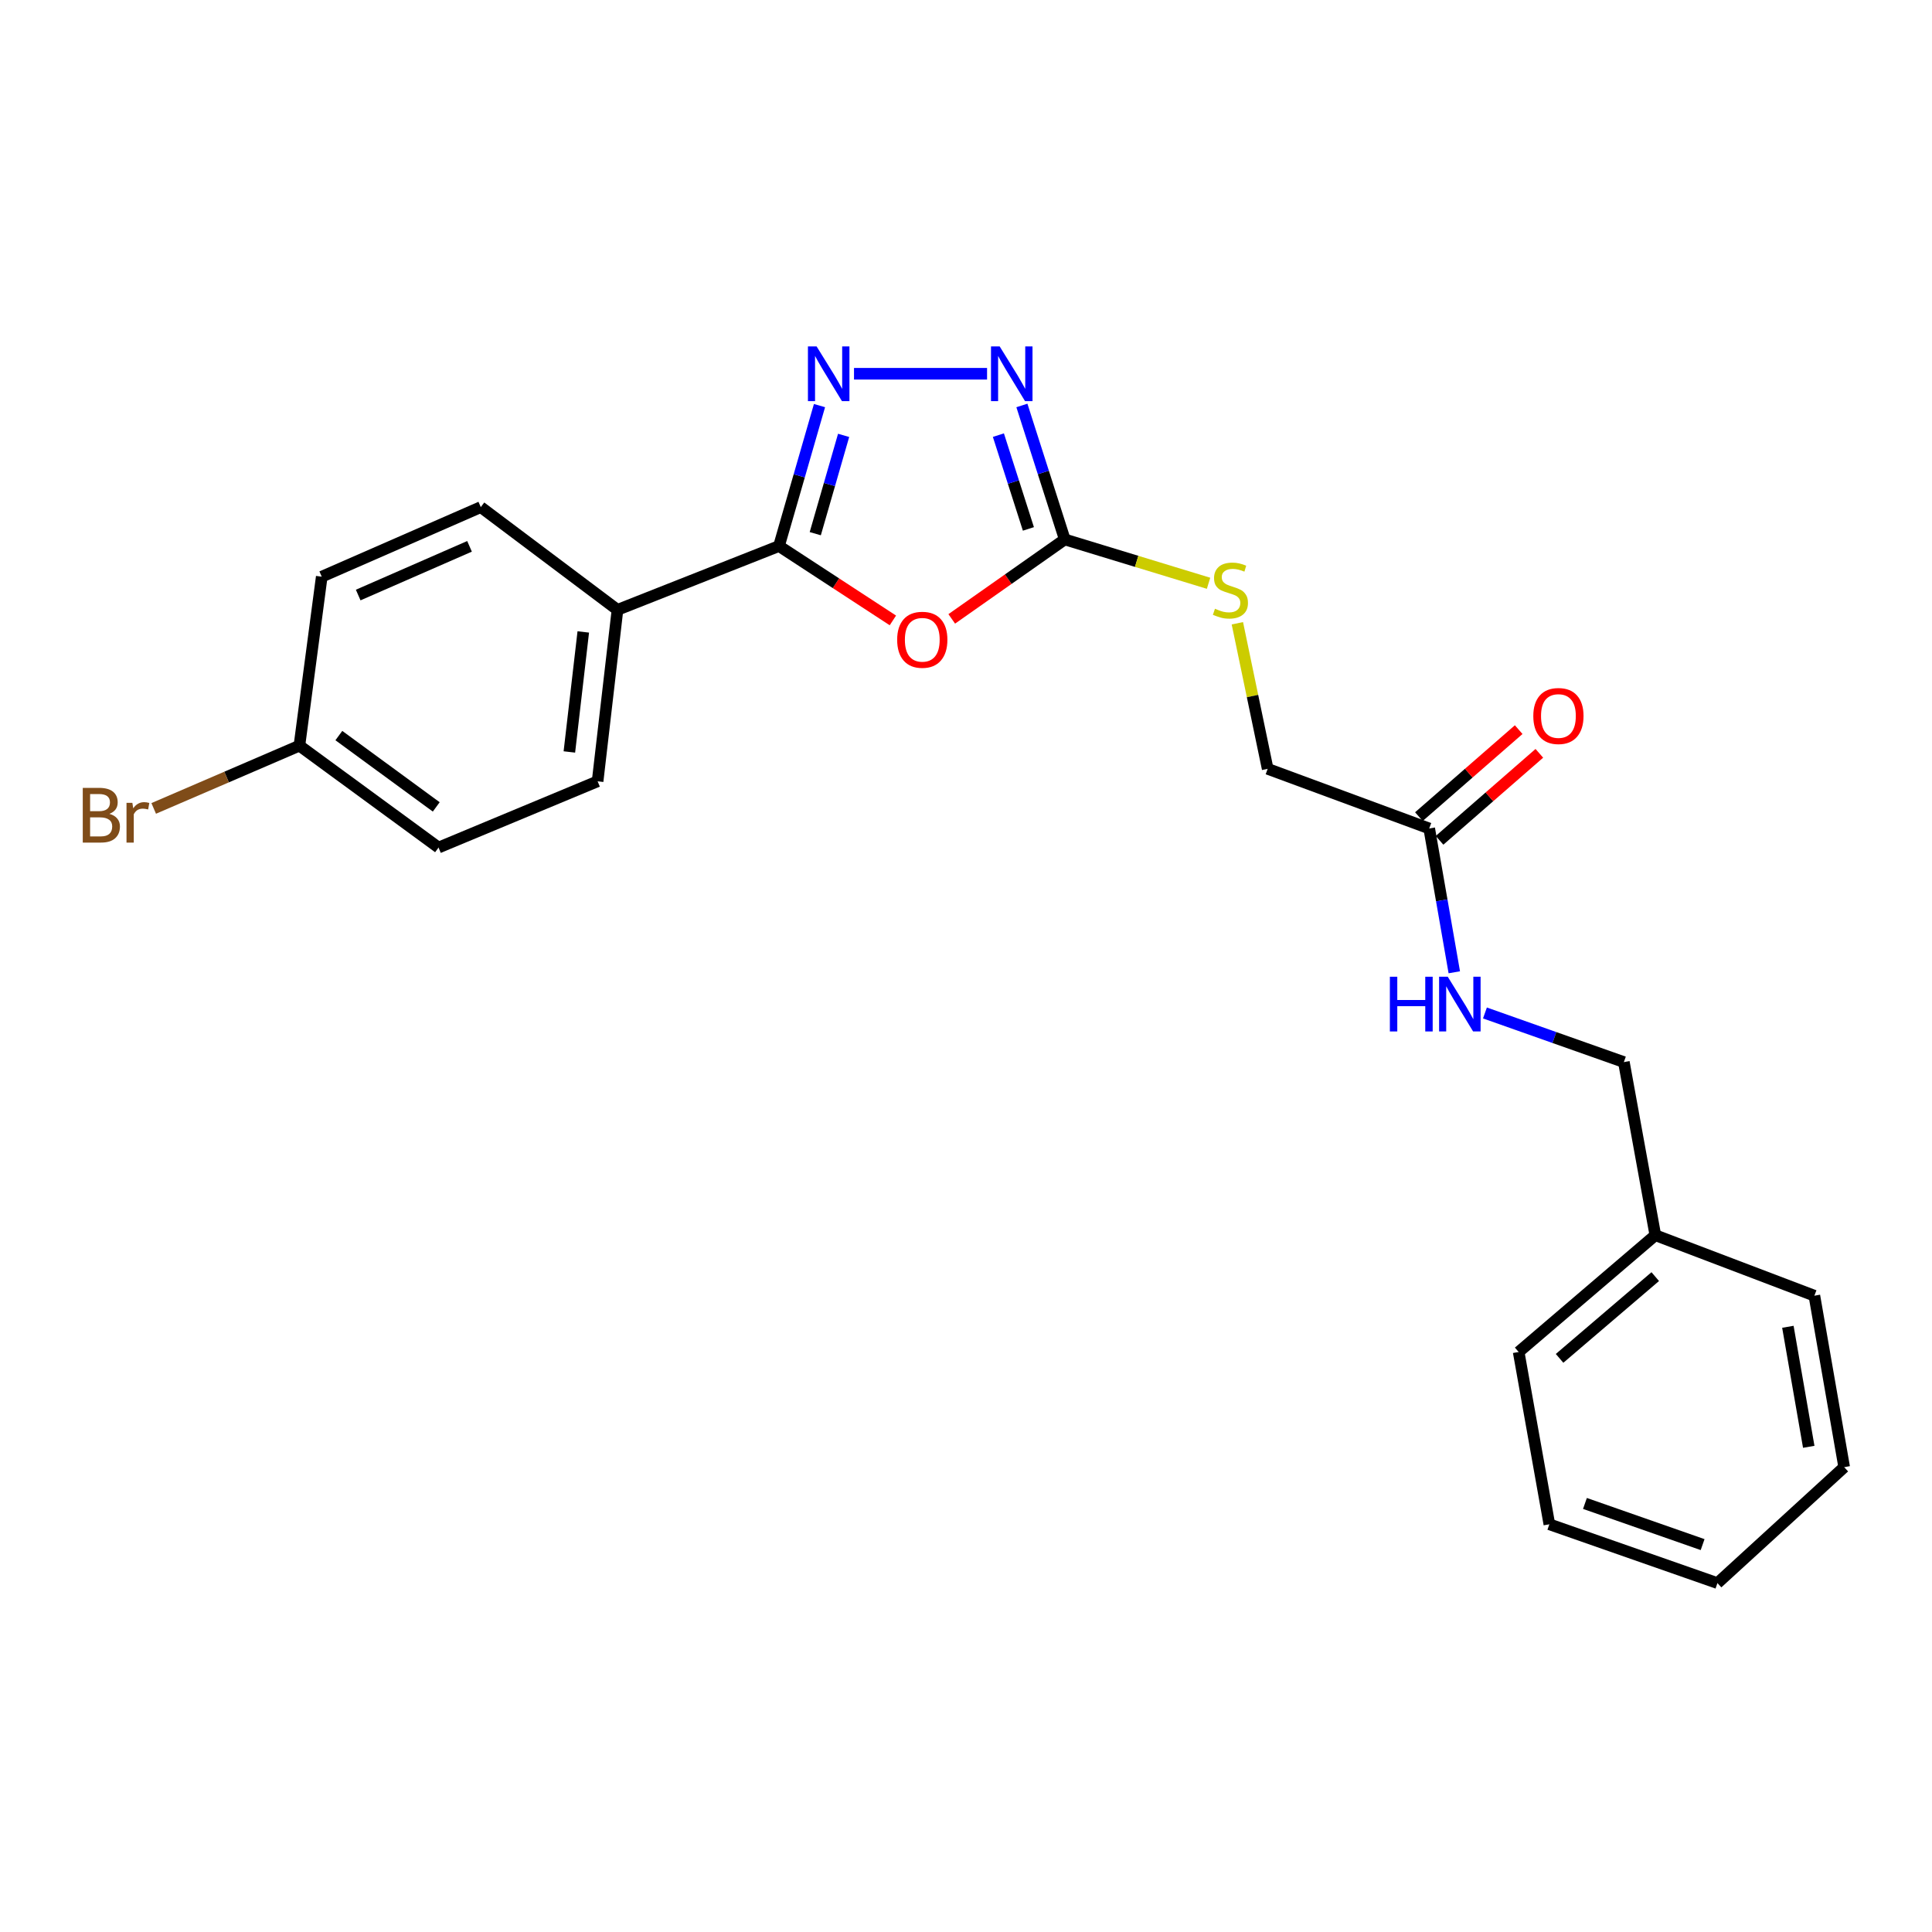 <?xml version='1.0' encoding='iso-8859-1'?>
<svg version='1.1' baseProfile='full'
              xmlns='http://www.w3.org/2000/svg'
                      xmlns:rdkit='http://www.rdkit.org/xml'
                      xmlns:xlink='http://www.w3.org/1999/xlink'
                  xml:space='preserve'
width='1000px' height='1000px' viewBox='0 0 1000 1000'>
<!-- END OF HEADER -->
<rect style='opacity:1.0;fill:#FFFFFF;stroke:none' width='1000' height='1000' x='0' y='0'> </rect>
<path class='bond-0' d='M 462.155,321.126 L 432.678,301.876' style='fill:none;fill-rule:evenodd;stroke:#FF0000;stroke-width:6px;stroke-linecap:butt;stroke-linejoin:miter;stroke-opacity:1' />
<path class='bond-0' d='M 432.678,301.876 L 403.202,282.626' style='fill:none;fill-rule:evenodd;stroke:#000000;stroke-width:6px;stroke-linecap:butt;stroke-linejoin:miter;stroke-opacity:1' />
<path class='bond-2' d='M 492.624,320.337 L 521.873,299.773' style='fill:none;fill-rule:evenodd;stroke:#FF0000;stroke-width:6px;stroke-linecap:butt;stroke-linejoin:miter;stroke-opacity:1' />
<path class='bond-2' d='M 521.873,299.773 L 551.122,279.209' style='fill:none;fill-rule:evenodd;stroke:#000000;stroke-width:6px;stroke-linecap:butt;stroke-linejoin:miter;stroke-opacity:1' />
<path class='bond-1' d='M 403.202,282.626 L 413.686,246.28' style='fill:none;fill-rule:evenodd;stroke:#000000;stroke-width:6px;stroke-linecap:butt;stroke-linejoin:miter;stroke-opacity:1' />
<path class='bond-1' d='M 413.686,246.28 L 424.171,209.934' style='fill:none;fill-rule:evenodd;stroke:#0000FF;stroke-width:6px;stroke-linecap:butt;stroke-linejoin:miter;stroke-opacity:1' />
<path class='bond-1' d='M 421.979,276.231 L 429.318,250.789' style='fill:none;fill-rule:evenodd;stroke:#000000;stroke-width:6px;stroke-linecap:butt;stroke-linejoin:miter;stroke-opacity:1' />
<path class='bond-1' d='M 429.318,250.789 L 436.657,225.347' style='fill:none;fill-rule:evenodd;stroke:#0000FF;stroke-width:6px;stroke-linecap:butt;stroke-linejoin:miter;stroke-opacity:1' />
<path class='bond-4' d='M 403.202,282.626 L 319.607,315.651' style='fill:none;fill-rule:evenodd;stroke:#000000;stroke-width:6px;stroke-linecap:butt;stroke-linejoin:miter;stroke-opacity:1' />
<path class='bond-23' d='M 442.034,193.454 L 510.901,193.454' style='fill:none;fill-rule:evenodd;stroke:#0000FF;stroke-width:6px;stroke-linecap:butt;stroke-linejoin:miter;stroke-opacity:1' />
<path class='bond-3' d='M 551.122,279.209 L 540.028,244.537' style='fill:none;fill-rule:evenodd;stroke:#000000;stroke-width:6px;stroke-linecap:butt;stroke-linejoin:miter;stroke-opacity:1' />
<path class='bond-3' d='M 540.028,244.537 L 528.933,209.865' style='fill:none;fill-rule:evenodd;stroke:#0000FF;stroke-width:6px;stroke-linecap:butt;stroke-linejoin:miter;stroke-opacity:1' />
<path class='bond-3' d='M 532.299,273.766 L 524.533,249.495' style='fill:none;fill-rule:evenodd;stroke:#000000;stroke-width:6px;stroke-linecap:butt;stroke-linejoin:miter;stroke-opacity:1' />
<path class='bond-3' d='M 524.533,249.495 L 516.766,225.225' style='fill:none;fill-rule:evenodd;stroke:#0000FF;stroke-width:6px;stroke-linecap:butt;stroke-linejoin:miter;stroke-opacity:1' />
<path class='bond-6' d='M 551.122,279.209 L 588.335,290.557' style='fill:none;fill-rule:evenodd;stroke:#000000;stroke-width:6px;stroke-linecap:butt;stroke-linejoin:miter;stroke-opacity:1' />
<path class='bond-6' d='M 588.335,290.557 L 625.547,301.904' style='fill:none;fill-rule:evenodd;stroke:#CCCC00;stroke-width:6px;stroke-linecap:butt;stroke-linejoin:miter;stroke-opacity:1' />
<path class='bond-9' d='M 319.607,315.651 L 309.321,404.398' style='fill:none;fill-rule:evenodd;stroke:#000000;stroke-width:6px;stroke-linecap:butt;stroke-linejoin:miter;stroke-opacity:1' />
<path class='bond-9' d='M 301.903,327.09 L 294.703,389.213' style='fill:none;fill-rule:evenodd;stroke:#000000;stroke-width:6px;stroke-linecap:butt;stroke-linejoin:miter;stroke-opacity:1' />
<path class='bond-10' d='M 319.607,315.651 L 248.855,262.479' style='fill:none;fill-rule:evenodd;stroke:#000000;stroke-width:6px;stroke-linecap:butt;stroke-linejoin:miter;stroke-opacity:1' />
<path class='bond-5' d='M 739.76,428.82 L 656.147,397.954' style='fill:none;fill-rule:evenodd;stroke:#000000;stroke-width:6px;stroke-linecap:butt;stroke-linejoin:miter;stroke-opacity:1' />
<path class='bond-7' d='M 739.76,428.82 L 746.251,466.035' style='fill:none;fill-rule:evenodd;stroke:#000000;stroke-width:6px;stroke-linecap:butt;stroke-linejoin:miter;stroke-opacity:1' />
<path class='bond-7' d='M 746.251,466.035 L 752.741,503.251' style='fill:none;fill-rule:evenodd;stroke:#0000FF;stroke-width:6px;stroke-linecap:butt;stroke-linejoin:miter;stroke-opacity:1' />
<path class='bond-8' d='M 745.105,434.951 L 770.933,412.436' style='fill:none;fill-rule:evenodd;stroke:#000000;stroke-width:6px;stroke-linecap:butt;stroke-linejoin:miter;stroke-opacity:1' />
<path class='bond-8' d='M 770.933,412.436 L 796.761,389.92' style='fill:none;fill-rule:evenodd;stroke:#FF0000;stroke-width:6px;stroke-linecap:butt;stroke-linejoin:miter;stroke-opacity:1' />
<path class='bond-8' d='M 734.415,422.688 L 760.243,400.173' style='fill:none;fill-rule:evenodd;stroke:#000000;stroke-width:6px;stroke-linecap:butt;stroke-linejoin:miter;stroke-opacity:1' />
<path class='bond-8' d='M 760.243,400.173 L 786.071,377.657' style='fill:none;fill-rule:evenodd;stroke:#FF0000;stroke-width:6px;stroke-linecap:butt;stroke-linejoin:miter;stroke-opacity:1' />
<path class='bond-11' d='M 640.458,322.601 L 648.303,360.278' style='fill:none;fill-rule:evenodd;stroke:#CCCC00;stroke-width:6px;stroke-linecap:butt;stroke-linejoin:miter;stroke-opacity:1' />
<path class='bond-11' d='M 648.303,360.278 L 656.147,397.954' style='fill:none;fill-rule:evenodd;stroke:#000000;stroke-width:6px;stroke-linecap:butt;stroke-linejoin:miter;stroke-opacity:1' />
<path class='bond-13' d='M 768.604,524.311 L 804.557,537.022' style='fill:none;fill-rule:evenodd;stroke:#0000FF;stroke-width:6px;stroke-linecap:butt;stroke-linejoin:miter;stroke-opacity:1' />
<path class='bond-13' d='M 804.557,537.022 L 840.51,549.734' style='fill:none;fill-rule:evenodd;stroke:#000000;stroke-width:6px;stroke-linecap:butt;stroke-linejoin:miter;stroke-opacity:1' />
<path class='bond-15' d='M 309.321,404.398 L 226.991,438.689' style='fill:none;fill-rule:evenodd;stroke:#000000;stroke-width:6px;stroke-linecap:butt;stroke-linejoin:miter;stroke-opacity:1' />
<path class='bond-14' d='M 248.855,262.479 L 166.534,298.488' style='fill:none;fill-rule:evenodd;stroke:#000000;stroke-width:6px;stroke-linecap:butt;stroke-linejoin:miter;stroke-opacity:1' />
<path class='bond-14' d='M 243.027,282.786 L 185.402,307.992' style='fill:none;fill-rule:evenodd;stroke:#000000;stroke-width:6px;stroke-linecap:butt;stroke-linejoin:miter;stroke-opacity:1' />
<path class='bond-12' d='M 154.974,385.951 L 166.534,298.488' style='fill:none;fill-rule:evenodd;stroke:#000000;stroke-width:6px;stroke-linecap:butt;stroke-linejoin:miter;stroke-opacity:1' />
<path class='bond-16' d='M 154.974,385.951 L 117.265,402.195' style='fill:none;fill-rule:evenodd;stroke:#000000;stroke-width:6px;stroke-linecap:butt;stroke-linejoin:miter;stroke-opacity:1' />
<path class='bond-16' d='M 117.265,402.195 L 79.555,418.438' style='fill:none;fill-rule:evenodd;stroke:#7F4C19;stroke-width:6px;stroke-linecap:butt;stroke-linejoin:miter;stroke-opacity:1' />
<path class='bond-24' d='M 154.974,385.951 L 226.991,438.689' style='fill:none;fill-rule:evenodd;stroke:#000000;stroke-width:6px;stroke-linecap:butt;stroke-linejoin:miter;stroke-opacity:1' />
<path class='bond-24' d='M 175.389,380.736 L 225.801,417.653' style='fill:none;fill-rule:evenodd;stroke:#000000;stroke-width:6px;stroke-linecap:butt;stroke-linejoin:miter;stroke-opacity:1' />
<path class='bond-17' d='M 840.51,549.734 L 856.797,639.339' style='fill:none;fill-rule:evenodd;stroke:#000000;stroke-width:6px;stroke-linecap:butt;stroke-linejoin:miter;stroke-opacity:1' />
<path class='bond-18' d='M 856.797,639.339 L 786.054,699.787' style='fill:none;fill-rule:evenodd;stroke:#000000;stroke-width:6px;stroke-linecap:butt;stroke-linejoin:miter;stroke-opacity:1' />
<path class='bond-18' d='M 856.754,660.775 L 807.234,703.088' style='fill:none;fill-rule:evenodd;stroke:#000000;stroke-width:6px;stroke-linecap:butt;stroke-linejoin:miter;stroke-opacity:1' />
<path class='bond-19' d='M 856.797,639.339 L 939.117,670.648' style='fill:none;fill-rule:evenodd;stroke:#000000;stroke-width:6px;stroke-linecap:butt;stroke-linejoin:miter;stroke-opacity:1' />
<path class='bond-21' d='M 786.054,699.787 L 801.943,788.968' style='fill:none;fill-rule:evenodd;stroke:#000000;stroke-width:6px;stroke-linecap:butt;stroke-linejoin:miter;stroke-opacity:1' />
<path class='bond-20' d='M 939.117,670.648 L 954.545,759.395' style='fill:none;fill-rule:evenodd;stroke:#000000;stroke-width:6px;stroke-linecap:butt;stroke-linejoin:miter;stroke-opacity:1' />
<path class='bond-20' d='M 925.403,686.746 L 936.203,748.869' style='fill:none;fill-rule:evenodd;stroke:#000000;stroke-width:6px;stroke-linecap:butt;stroke-linejoin:miter;stroke-opacity:1' />
<path class='bond-22' d='M 954.545,759.395 L 888.946,819.409' style='fill:none;fill-rule:evenodd;stroke:#000000;stroke-width:6px;stroke-linecap:butt;stroke-linejoin:miter;stroke-opacity:1' />
<path class='bond-25' d='M 801.943,788.968 L 888.946,819.409' style='fill:none;fill-rule:evenodd;stroke:#000000;stroke-width:6px;stroke-linecap:butt;stroke-linejoin:miter;stroke-opacity:1' />
<path class='bond-25' d='M 820.366,778.178 L 881.268,799.486' style='fill:none;fill-rule:evenodd;stroke:#000000;stroke-width:6px;stroke-linecap:butt;stroke-linejoin:miter;stroke-opacity:1' />
<path  class='atom-0' d='M 464.37 331.142
Q 464.37 324.342, 467.73 320.542
Q 471.09 316.742, 477.37 316.742
Q 483.65 316.742, 487.01 320.542
Q 490.37 324.342, 490.37 331.142
Q 490.37 338.022, 486.97 341.942
Q 483.57 345.822, 477.37 345.822
Q 471.13 345.822, 467.73 341.942
Q 464.37 338.062, 464.37 331.142
M 477.37 342.622
Q 481.69 342.622, 484.01 339.742
Q 486.37 336.822, 486.37 331.142
Q 486.37 325.582, 484.01 322.782
Q 481.69 319.942, 477.37 319.942
Q 473.05 319.942, 470.69 322.742
Q 468.37 325.542, 468.37 331.142
Q 468.37 336.862, 470.69 339.742
Q 473.05 342.622, 477.37 342.622
' fill='#FF0000'/>
<path  class='atom-2' d='M 422.665 179.294
L 431.945 194.294
Q 432.865 195.774, 434.345 198.454
Q 435.825 201.134, 435.905 201.294
L 435.905 179.294
L 439.665 179.294
L 439.665 207.614
L 435.785 207.614
L 425.825 191.214
Q 424.665 189.294, 423.425 187.094
Q 422.225 184.894, 421.865 184.214
L 421.865 207.614
L 418.185 207.614
L 418.185 179.294
L 422.665 179.294
' fill='#0000FF'/>
<path  class='atom-4' d='M 517.422 179.294
L 526.702 194.294
Q 527.622 195.774, 529.102 198.454
Q 530.582 201.134, 530.662 201.294
L 530.662 179.294
L 534.422 179.294
L 534.422 207.614
L 530.542 207.614
L 520.582 191.214
Q 519.422 189.294, 518.182 187.094
Q 516.982 184.894, 516.622 184.214
L 516.622 207.614
L 512.942 207.614
L 512.942 179.294
L 517.422 179.294
' fill='#0000FF'/>
<path  class='atom-7' d='M 628.868 315.077
Q 629.188 315.197, 630.508 315.757
Q 631.828 316.317, 633.268 316.677
Q 634.748 316.997, 636.188 316.997
Q 638.868 316.997, 640.428 315.717
Q 641.988 314.397, 641.988 312.117
Q 641.988 310.557, 641.188 309.597
Q 640.428 308.637, 639.228 308.117
Q 638.028 307.597, 636.028 306.997
Q 633.508 306.237, 631.988 305.517
Q 630.508 304.797, 629.428 303.277
Q 628.388 301.757, 628.388 299.197
Q 628.388 295.637, 630.788 293.437
Q 633.228 291.237, 638.028 291.237
Q 641.308 291.237, 645.028 292.797
L 644.108 295.877
Q 640.708 294.477, 638.148 294.477
Q 635.388 294.477, 633.868 295.637
Q 632.348 296.757, 632.388 298.717
Q 632.388 300.237, 633.148 301.157
Q 633.948 302.077, 635.068 302.597
Q 636.228 303.117, 638.148 303.717
Q 640.708 304.517, 642.228 305.317
Q 643.748 306.117, 644.828 307.757
Q 645.948 309.357, 645.948 312.117
Q 645.948 316.037, 643.308 318.157
Q 640.708 320.237, 636.348 320.237
Q 633.828 320.237, 631.908 319.677
Q 630.028 319.157, 627.788 318.237
L 628.868 315.077
' fill='#CCCC00'/>
<path  class='atom-8' d='M 719.393 505.558
L 723.233 505.558
L 723.233 517.598
L 737.713 517.598
L 737.713 505.558
L 741.553 505.558
L 741.553 533.878
L 737.713 533.878
L 737.713 520.798
L 723.233 520.798
L 723.233 533.878
L 719.393 533.878
L 719.393 505.558
' fill='#0000FF'/>
<path  class='atom-8' d='M 749.353 505.558
L 758.633 520.558
Q 759.553 522.038, 761.033 524.718
Q 762.513 527.398, 762.593 527.558
L 762.593 505.558
L 766.353 505.558
L 766.353 533.878
L 762.473 533.878
L 752.513 517.478
Q 751.353 515.558, 750.113 513.358
Q 748.913 511.158, 748.553 510.478
L 748.553 533.878
L 744.873 533.878
L 744.873 505.558
L 749.353 505.558
' fill='#0000FF'/>
<path  class='atom-9' d='M 793.634 370.603
Q 793.634 363.803, 796.994 360.003
Q 800.354 356.203, 806.634 356.203
Q 812.914 356.203, 816.274 360.003
Q 819.634 363.803, 819.634 370.603
Q 819.634 377.483, 816.234 381.403
Q 812.834 385.283, 806.634 385.283
Q 800.394 385.283, 796.994 381.403
Q 793.634 377.523, 793.634 370.603
M 806.634 382.083
Q 810.954 382.083, 813.274 379.203
Q 815.634 376.283, 815.634 370.603
Q 815.634 365.043, 813.274 362.243
Q 810.954 359.403, 806.634 359.403
Q 802.314 359.403, 799.954 362.203
Q 797.634 365.003, 797.634 370.603
Q 797.634 376.323, 799.954 379.203
Q 802.314 382.083, 806.634 382.083
' fill='#FF0000'/>
<path  class='atom-17' d='M 56.599 421.24
Q 59.319 422, 60.679 423.68
Q 62.08 425.32, 62.08 427.76
Q 62.08 431.68, 59.559 433.92
Q 57.08 436.12, 52.359 436.12
L 42.84 436.12
L 42.84 407.8
L 51.2 407.8
Q 56.039 407.8, 58.48 409.76
Q 60.919 411.72, 60.919 415.32
Q 60.919 419.6, 56.599 421.24
M 46.639 411
L 46.639 419.88
L 51.2 419.88
Q 53.999 419.88, 55.44 418.76
Q 56.919 417.6, 56.919 415.32
Q 56.919 411, 51.2 411
L 46.639 411
M 52.359 432.92
Q 55.12 432.92, 56.599 431.6
Q 58.08 430.28, 58.08 427.76
Q 58.08 425.44, 56.44 424.28
Q 54.84 423.08, 51.76 423.08
L 46.639 423.08
L 46.639 432.92
L 52.359 432.92
' fill='#7F4C19'/>
<path  class='atom-17' d='M 68.519 415.56
L 68.96 418.4
Q 71.12 415.2, 74.639 415.2
Q 75.76 415.2, 77.279 415.6
L 76.68 418.96
Q 74.96 418.56, 73.999 418.56
Q 72.32 418.56, 71.2 419.24
Q 70.12 419.88, 69.24 421.44
L 69.24 436.12
L 65.48 436.12
L 65.48 415.56
L 68.519 415.56
' fill='#7F4C19'/>
</svg>
